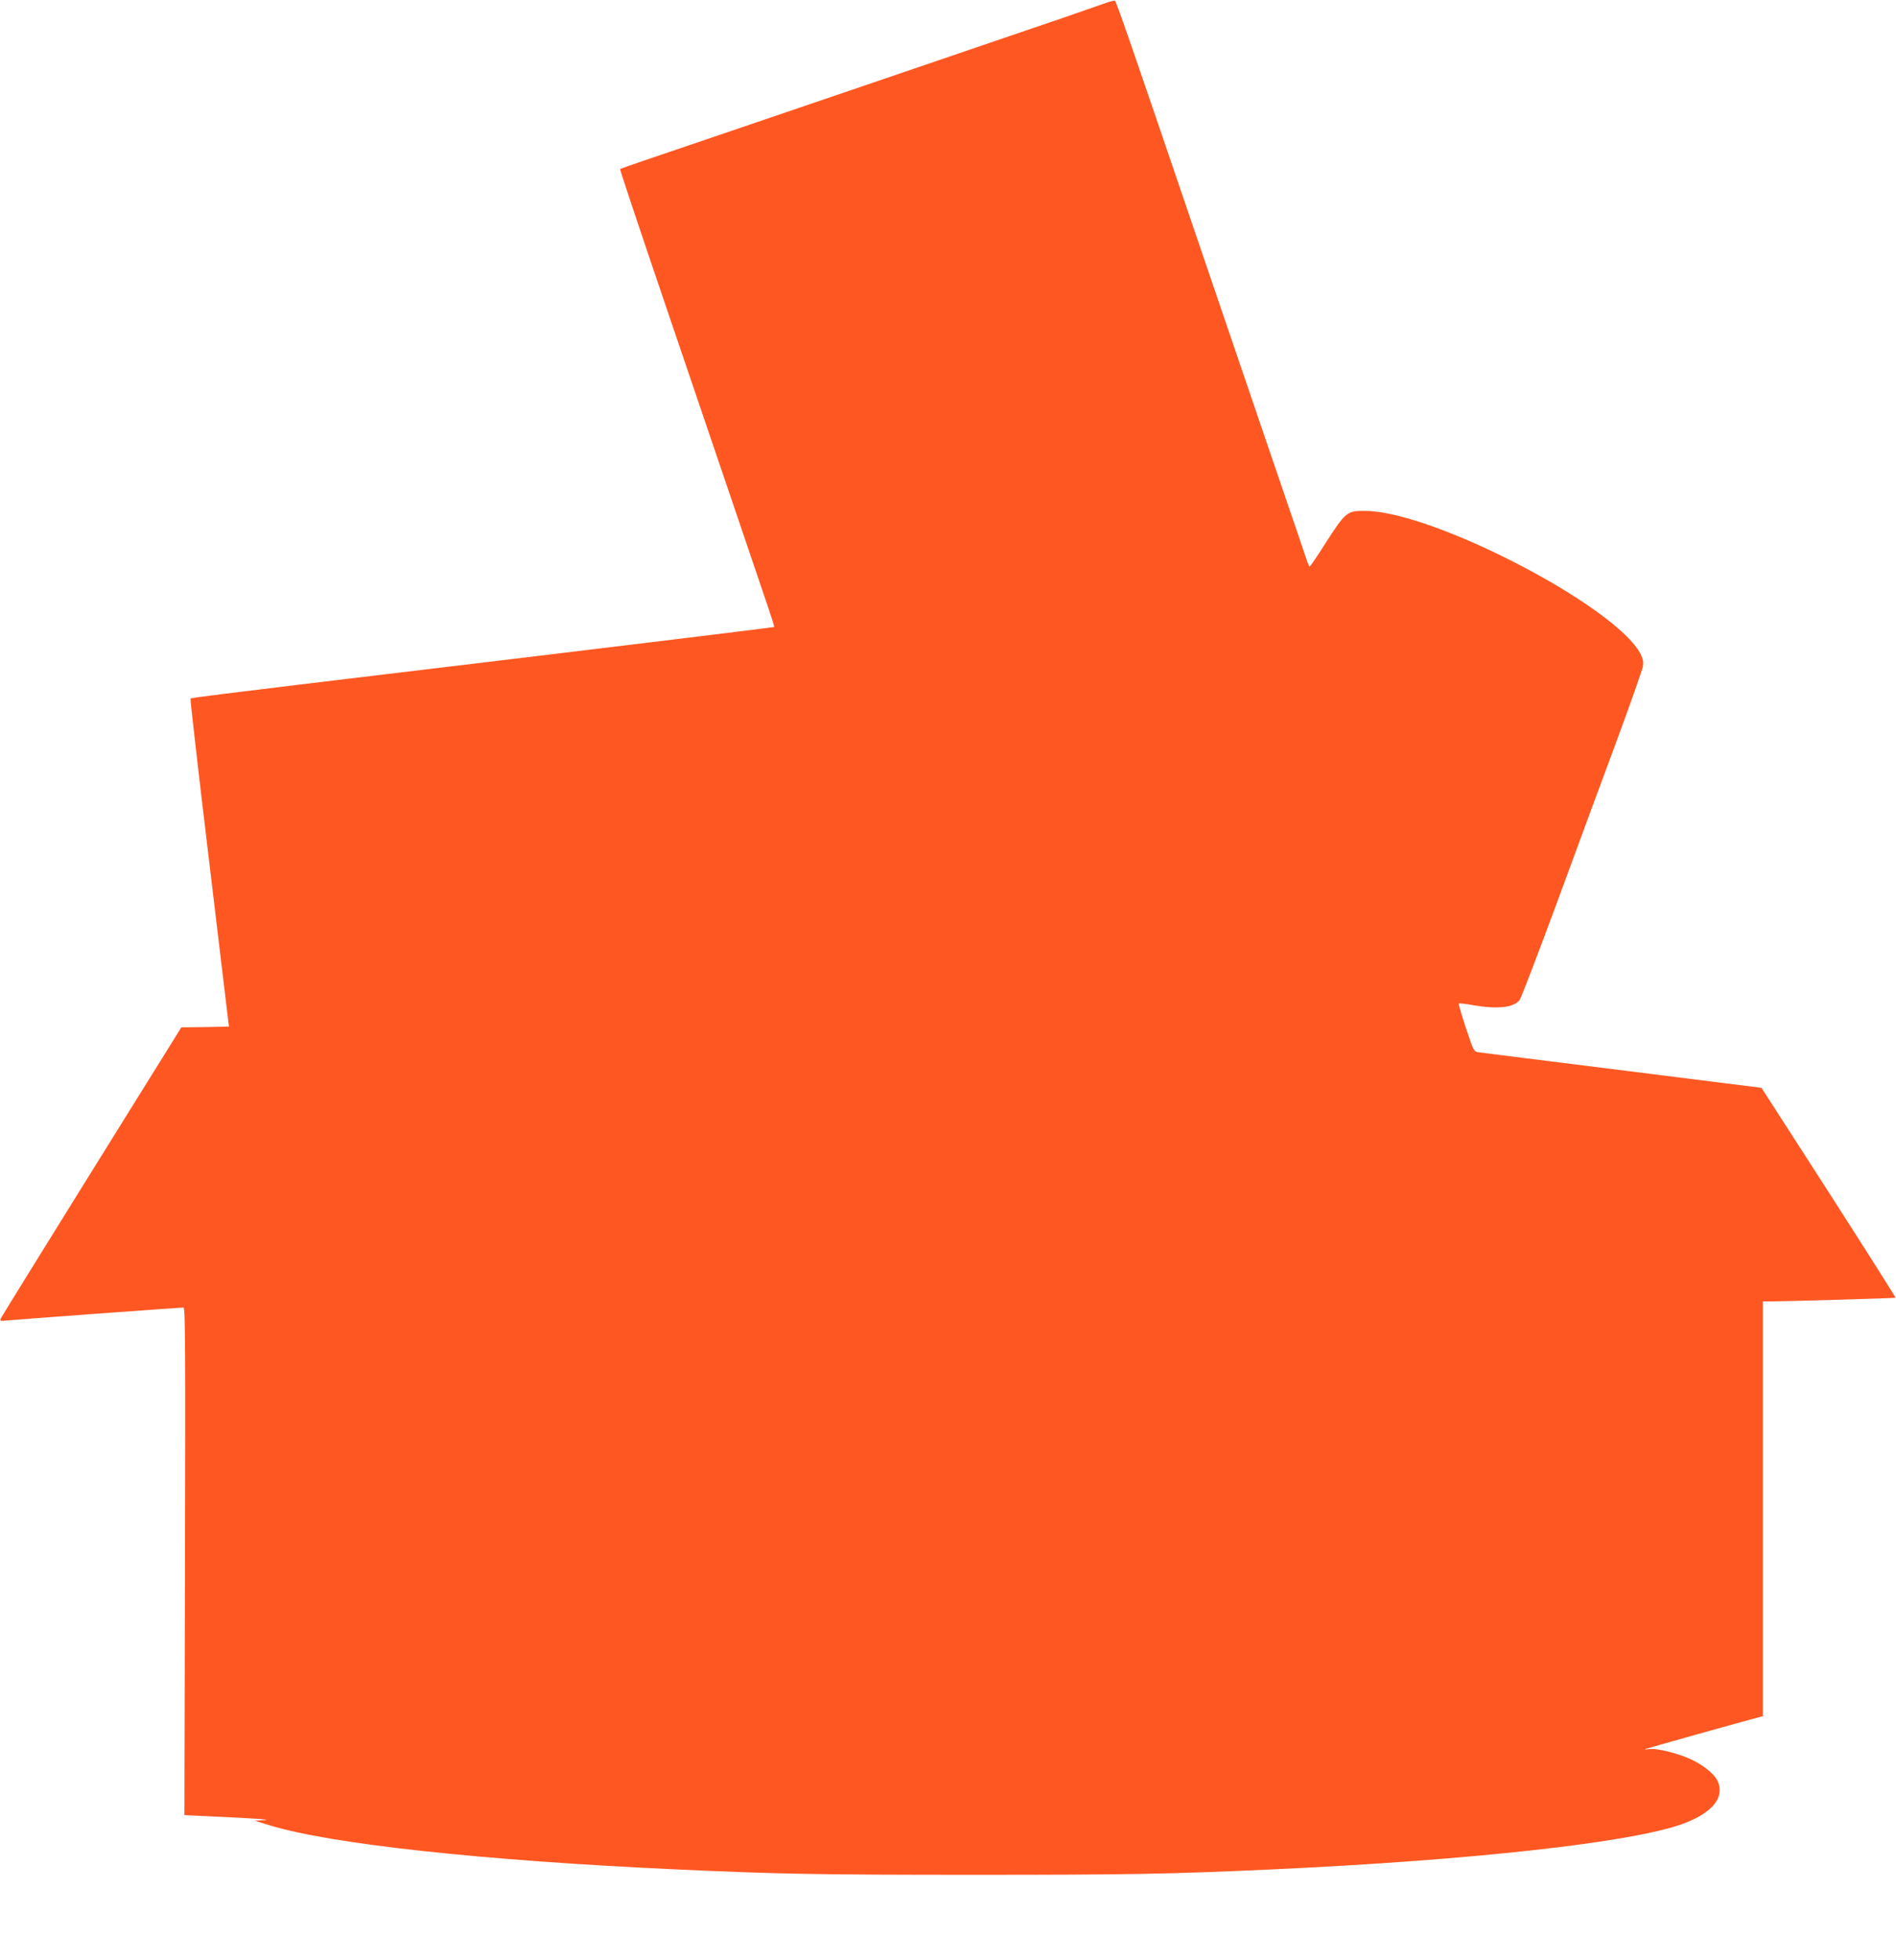 <?xml version="1.0" standalone="no"?>
<!DOCTYPE svg PUBLIC "-//W3C//DTD SVG 20010904//EN"
 "http://www.w3.org/TR/2001/REC-SVG-20010904/DTD/svg10.dtd">
<svg version="1.0" xmlns="http://www.w3.org/2000/svg"
 width="1239pt" height="1280pt" viewBox="0 0 1239 1280"
 preserveAspectRatio="xMidYMid meet">
<g transform="translate(0,1280) scale(0.1,-0.1)"
fill="#ff5722" stroke="none">
<path d="M7210 12775 c-36 -13 -157 -55 -270 -94 -113 -38 -286 -97 -385 -131
-99 -34 -511 -174 -915 -312 -404 -137 -841 -286 -970 -330 -129 -44 -320
-109 -424 -144 -104 -35 -191 -66 -194 -68 -2 -3 125 -384 283 -848 158 -464
367 -1079 465 -1368 98 -289 197 -580 220 -648 23 -68 41 -125 39 -127 -4 -3
-1177 -146 -3116 -378 -381 -46 -695 -85 -698 -89 -3 -3 52 -486 123 -1074
l128 -1069 -156 -3 -155 -2 -587 -943 c-323 -519 -590 -951 -594 -960 -5 -15
-1 -16 37 -12 43 5 1131 85 1158 85 12 0 13 -258 10 -1657 l-4 -1658 145 -7
c327 -15 435 -23 375 -26 l-60 -4 95 -29 c400 -123 1395 -231 2665 -289 654
-30 927 -35 1940 -35 1013 0 1286 5 1940 35 1314 60 2357 176 2692 298 184 68
268 162 233 266 -20 63 -126 141 -242 180 -94 32 -172 47 -212 42 -30 -4 -35
-3 -16 3 24 8 630 178 718 201 l42 11 0 1354 0 1355 33 0 c105 0 832 21 834
24 2 2 -194 311 -436 688 l-440 683 -908 114 c-499 62 -922 116 -940 118 -32
5 -33 7 -84 160 -28 85 -49 156 -46 159 2 2 44 -2 92 -11 161 -28 270 -16 306
35 10 14 117 293 238 620 120 327 296 803 390 1056 94 254 173 479 177 501 4
30 1 50 -15 81 -158 309 -1350 930 -1796 935 -123 2 -130 -4 -266 -215 -51
-82 -97 -148 -101 -148 -3 0 -15 28 -26 63 -11 34 -75 222 -142 417 -67 195
-130 380 -140 410 -10 30 -78 228 -150 440 -72 212 -194 570 -271 795 -442
1299 -535 1569 -544 1571 -6 1 -39 -8 -75 -21z"/>
</g>
</svg>
